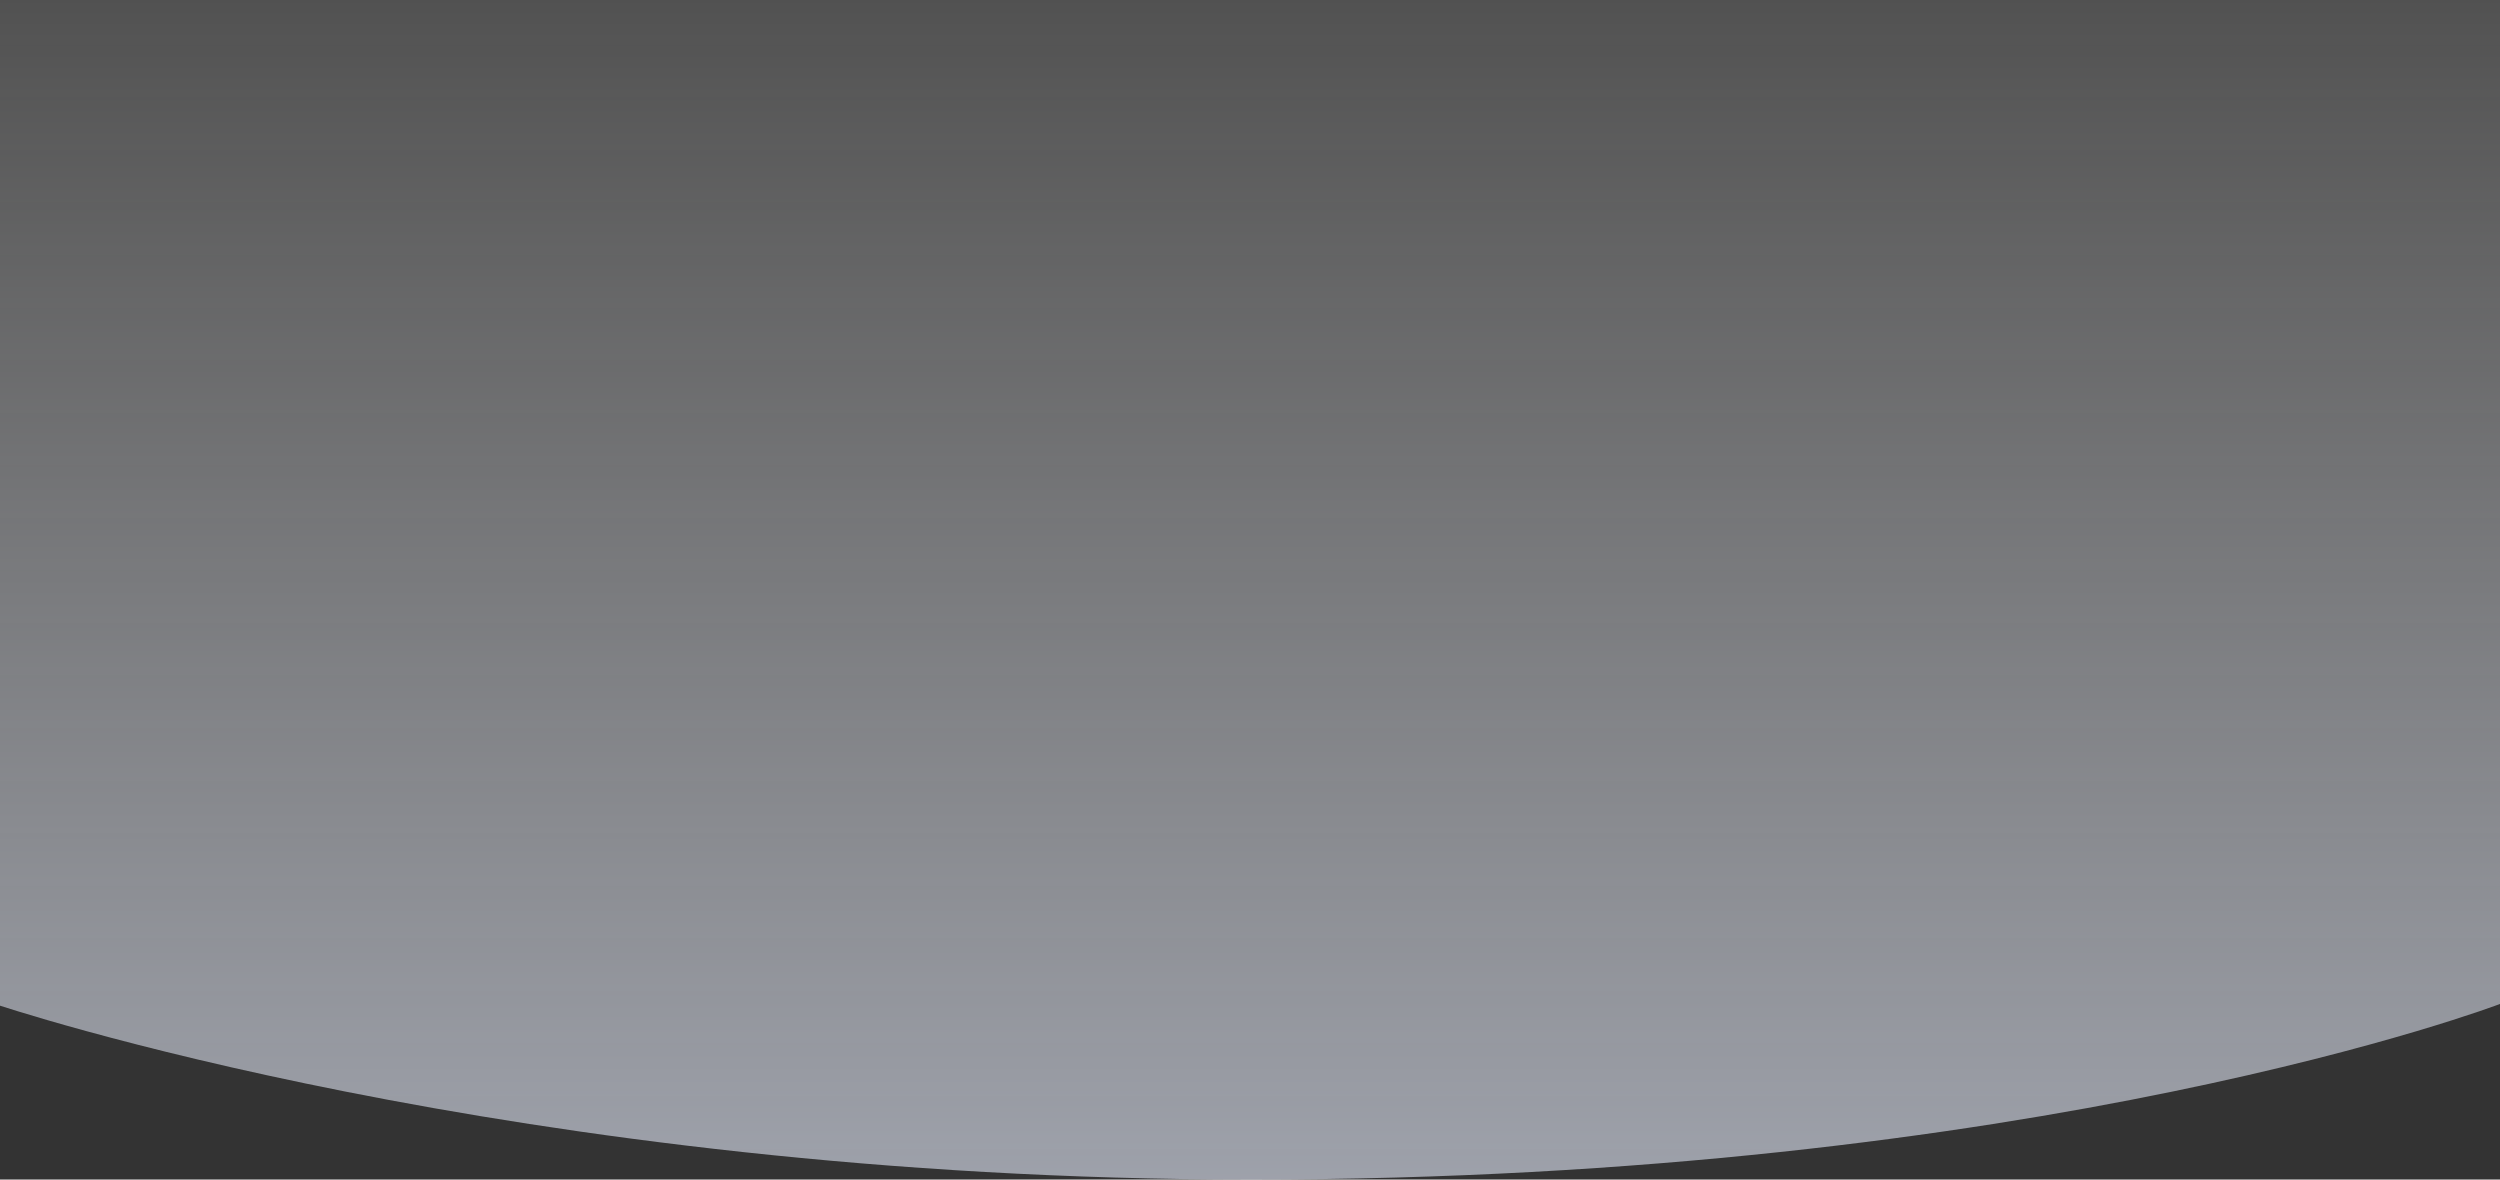 <svg xmlns="http://www.w3.org/2000/svg" width="1437" height="678" viewBox="0 0 1437 678" fill="none"><rect x="0" y="0" width="1437" height="678" fill="#333333" stroke="none"/><path d="M-3 0H1437V577.068C1437 577.068 1173 678 719 678C295 678 -3 577.068 -3 577.068V0Z" fill="url(#paint0_linear_2376_446830)"></path><defs><linearGradient id="paint0_linear_2376_446830" x1="717" y1="0" x2="717" y2="678" gradientUnits="userSpaceOnUse"><stop stop-color="white" stop-opacity="0.15"></stop><stop offset="1" stop-color="#E8EEFE" stop-opacity="0.59"></stop></linearGradient></defs></svg>